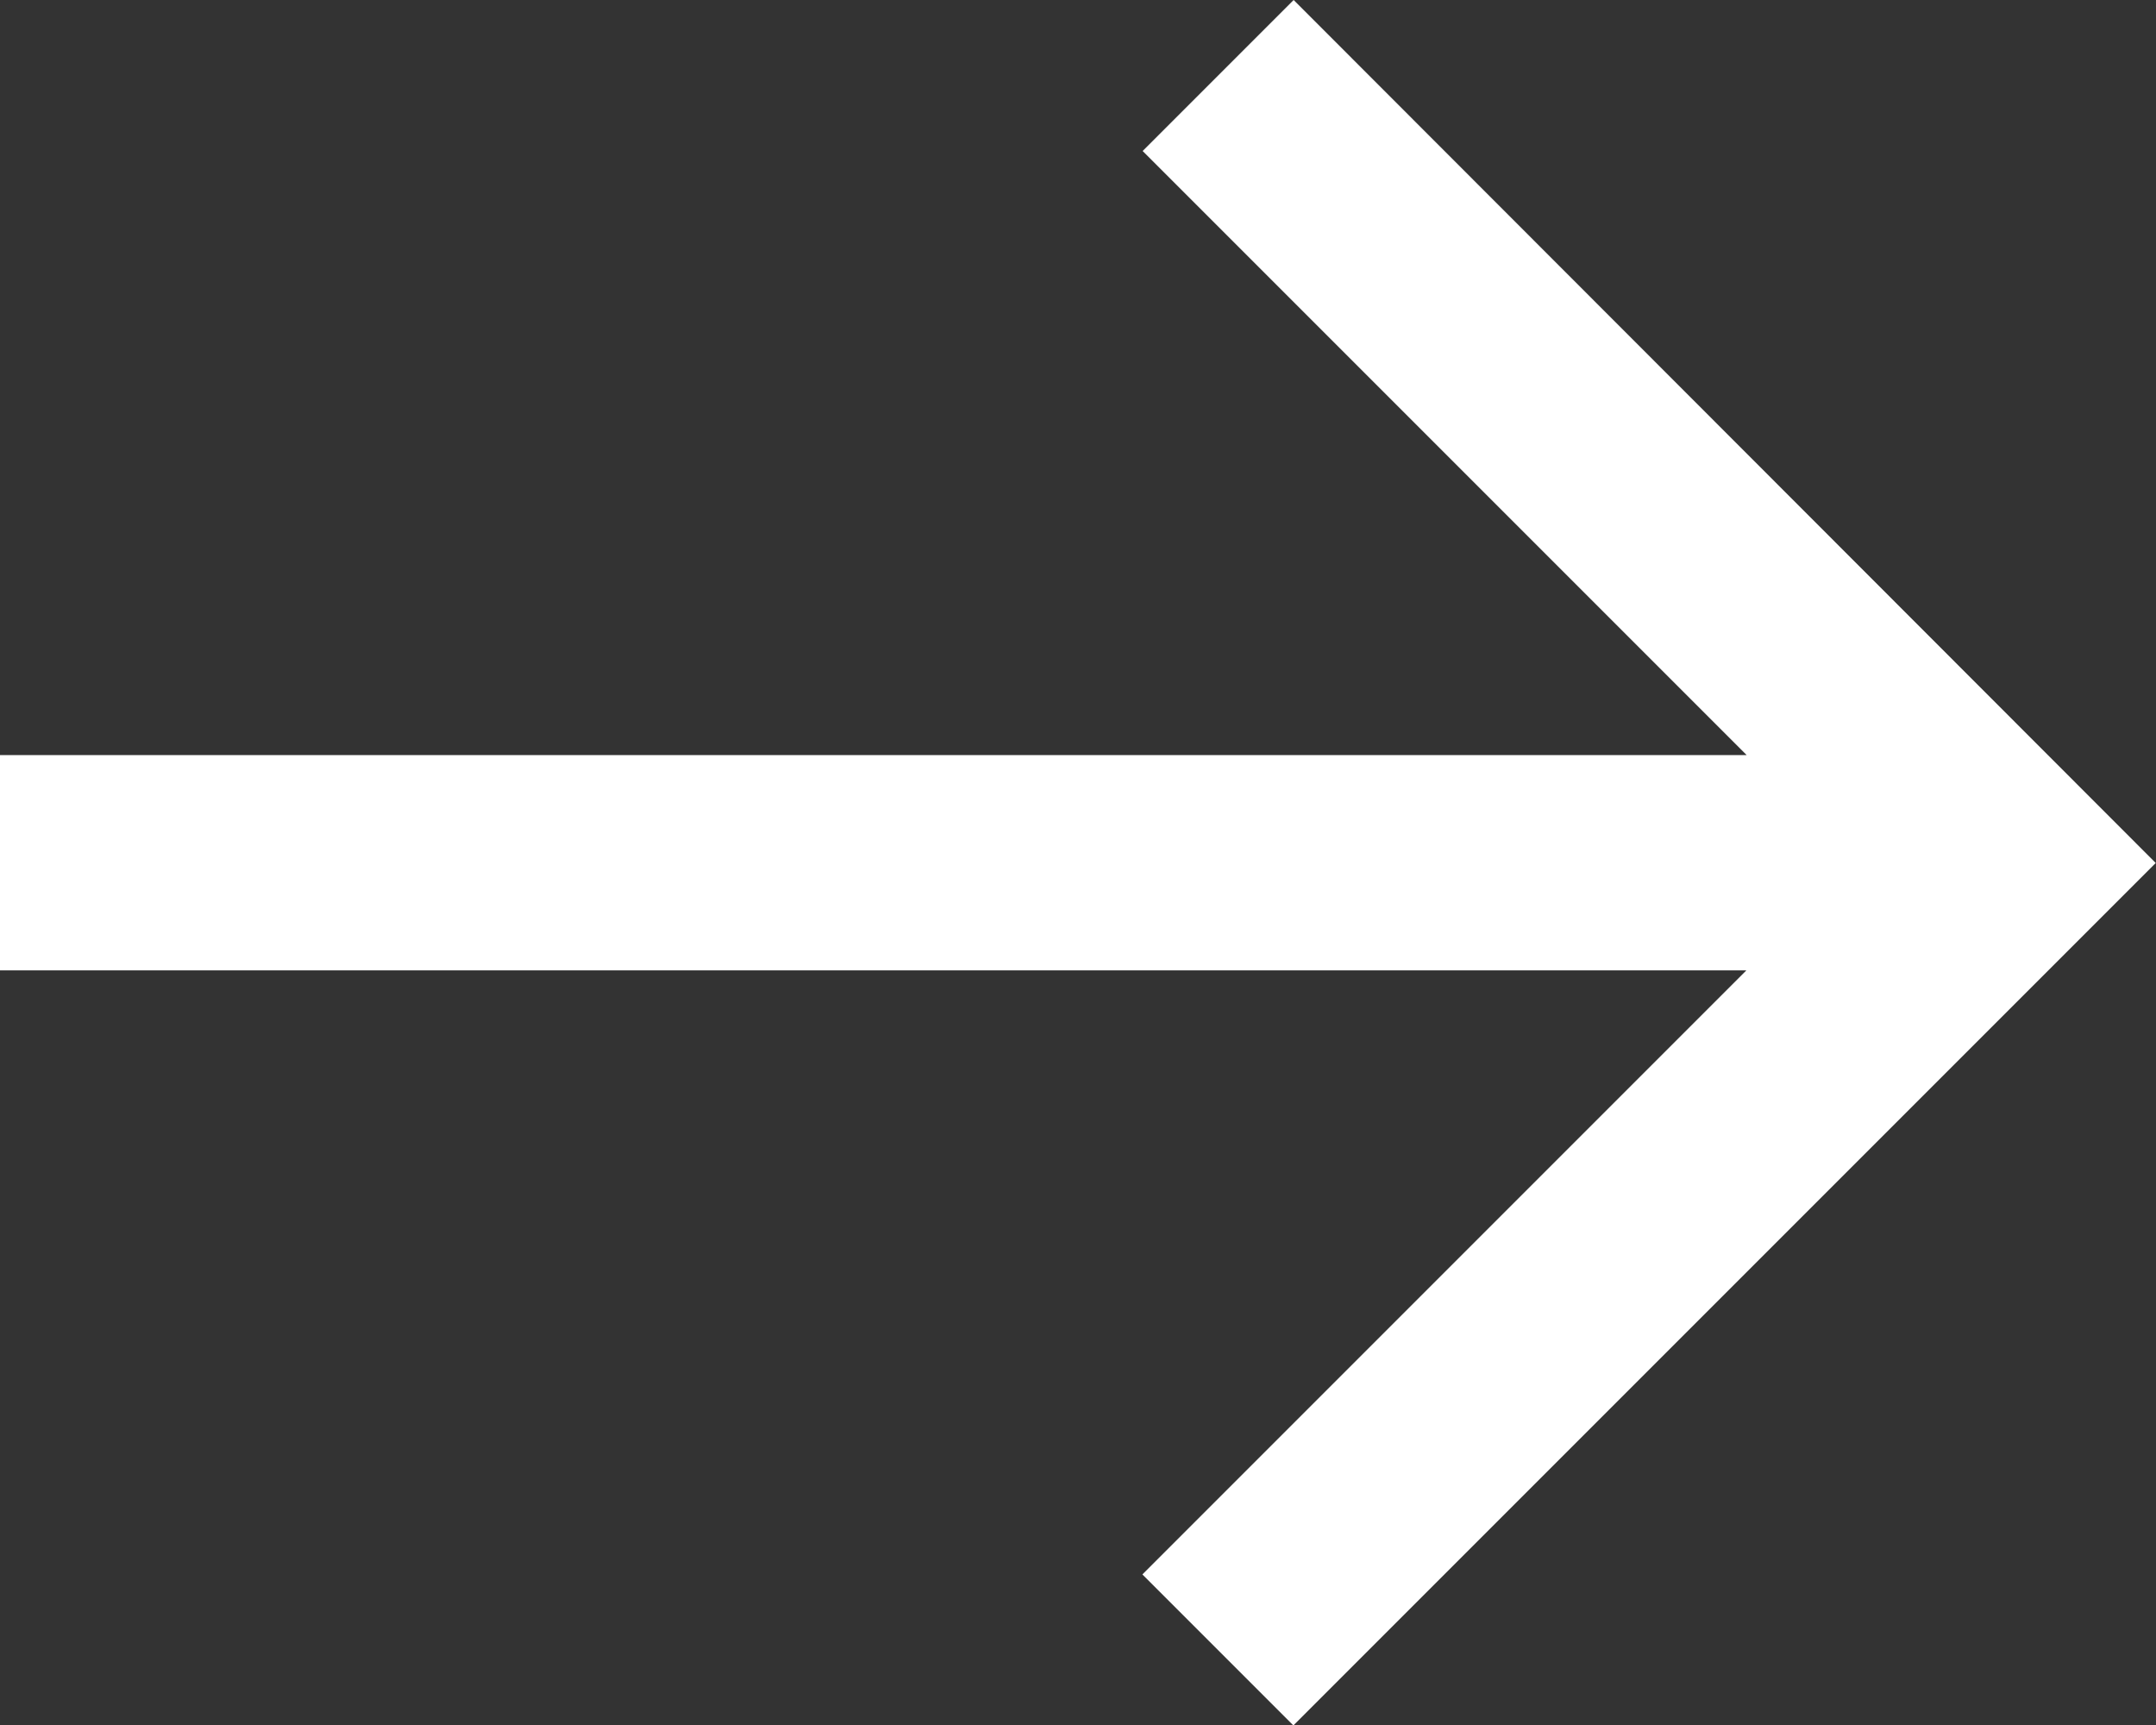 <svg id="right-arrow_17_" data-name="right-arrow (17)" xmlns="http://www.w3.org/2000/svg" width="15.706" height="12.565" viewBox="0 0 15.706 12.565">
  <rect x="0" y="0" width="15.706" height="12.565" fill="#333333" stroke="none"/>
  <path id="right-arrow_17_2" data-name="right-arrow (17)" d="M9.424,2l-1.1,1.1,4.4,4.4H0V9.068H12.722l-4.4,4.4,1.1,1.1,6.282-6.282Z" transform="translate(0 -2)" fill="#fff"/>
</svg>
